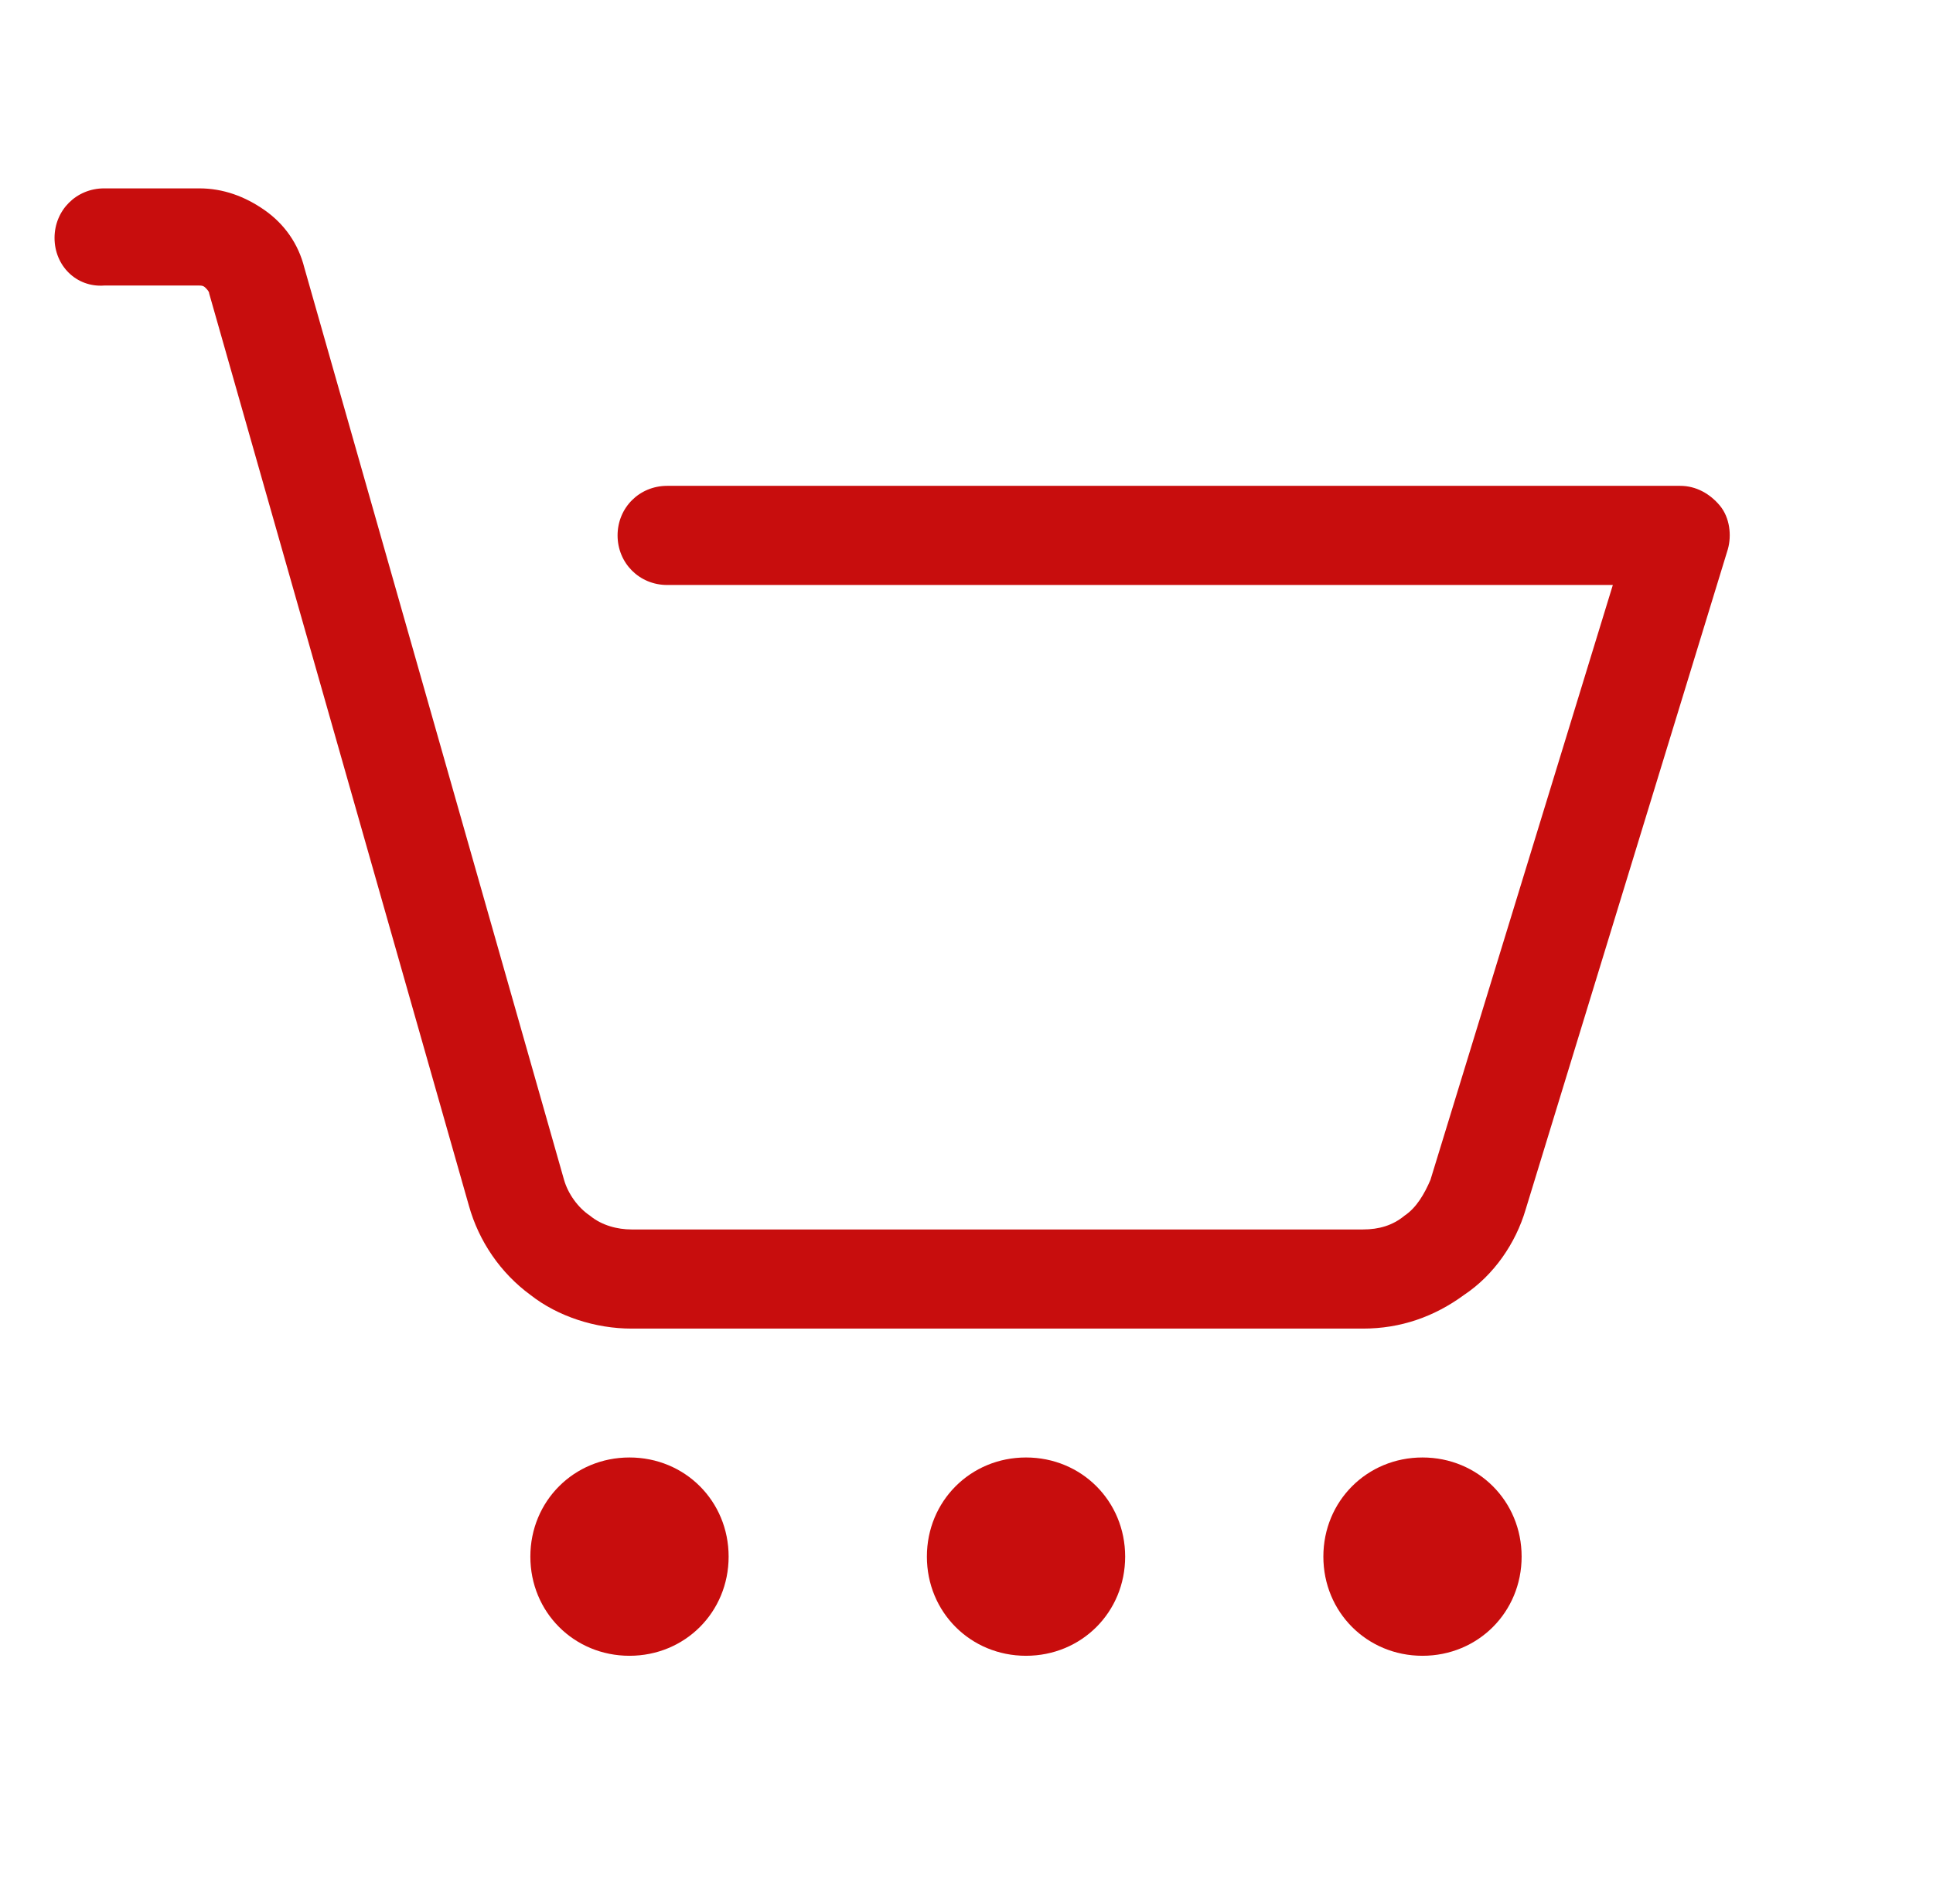 <svg width="65" height="64" viewBox="0 0 65 64" fill="none" xmlns="http://www.w3.org/2000/svg">
<path d="M21.167 55.667C23.034 55.667 24.501 54.2 24.501 52.333C24.501 50.467 23.034 49 21.167 49C19.301 49 17.834 50.467 17.834 52.333C17.834 54.2 19.301 55.667 21.167 55.667Z" fill="#c80d0d"/>
<path d="M34.501 55.667C36.368 55.667 37.835 54.2 37.835 52.333C37.835 50.467 36.368 49 34.501 49C32.635 49 31.168 50.467 31.168 52.333C31.168 54.2 32.635 55.667 34.501 55.667Z" fill="#c80d0d"/>
<path d="M47.833 55.667C49.7 55.667 51.167 54.2 51.167 52.333C51.167 50.467 49.7 49 47.833 49C45.967 49 44.5 50.467 44.5 52.333C44.5 54.2 45.967 55.667 47.833 55.667Z" fill="#c80d0d"/>
<path d="M45.834 44.667H21.234C20.034 44.667 18.767 44.267 17.834 43.533C16.834 42.8 16.101 41.733 15.767 40.533L7.034 9.867C7.034 9.8 6.967 9.733 6.901 9.667C6.834 9.6 6.767 9.6 6.701 9.6H3.501C2.567 9.667 1.834 8.934 1.834 8C1.834 7.067 2.567 6.333 3.501 6.333H6.701C7.501 6.333 8.234 6.6 8.901 7.067C9.567 7.534 10.034 8.2 10.234 9L18.967 39.667C19.101 40.133 19.434 40.6 19.834 40.867C20.234 41.2 20.767 41.334 21.234 41.334H45.834C46.367 41.334 46.834 41.2 47.234 40.867C47.634 40.6 47.901 40.133 48.101 39.667L54.234 19.667H22.434C21.501 19.667 20.767 18.933 20.767 18C20.767 17.067 21.501 16.334 22.434 16.334H56.501C57.034 16.334 57.501 16.6 57.834 17C58.167 17.4 58.234 18 58.101 18.467L51.301 40.667C50.967 41.8 50.234 42.867 49.234 43.533C48.234 44.267 47.101 44.667 45.834 44.667Z" fill="#c80d0d"/>
</svg>
